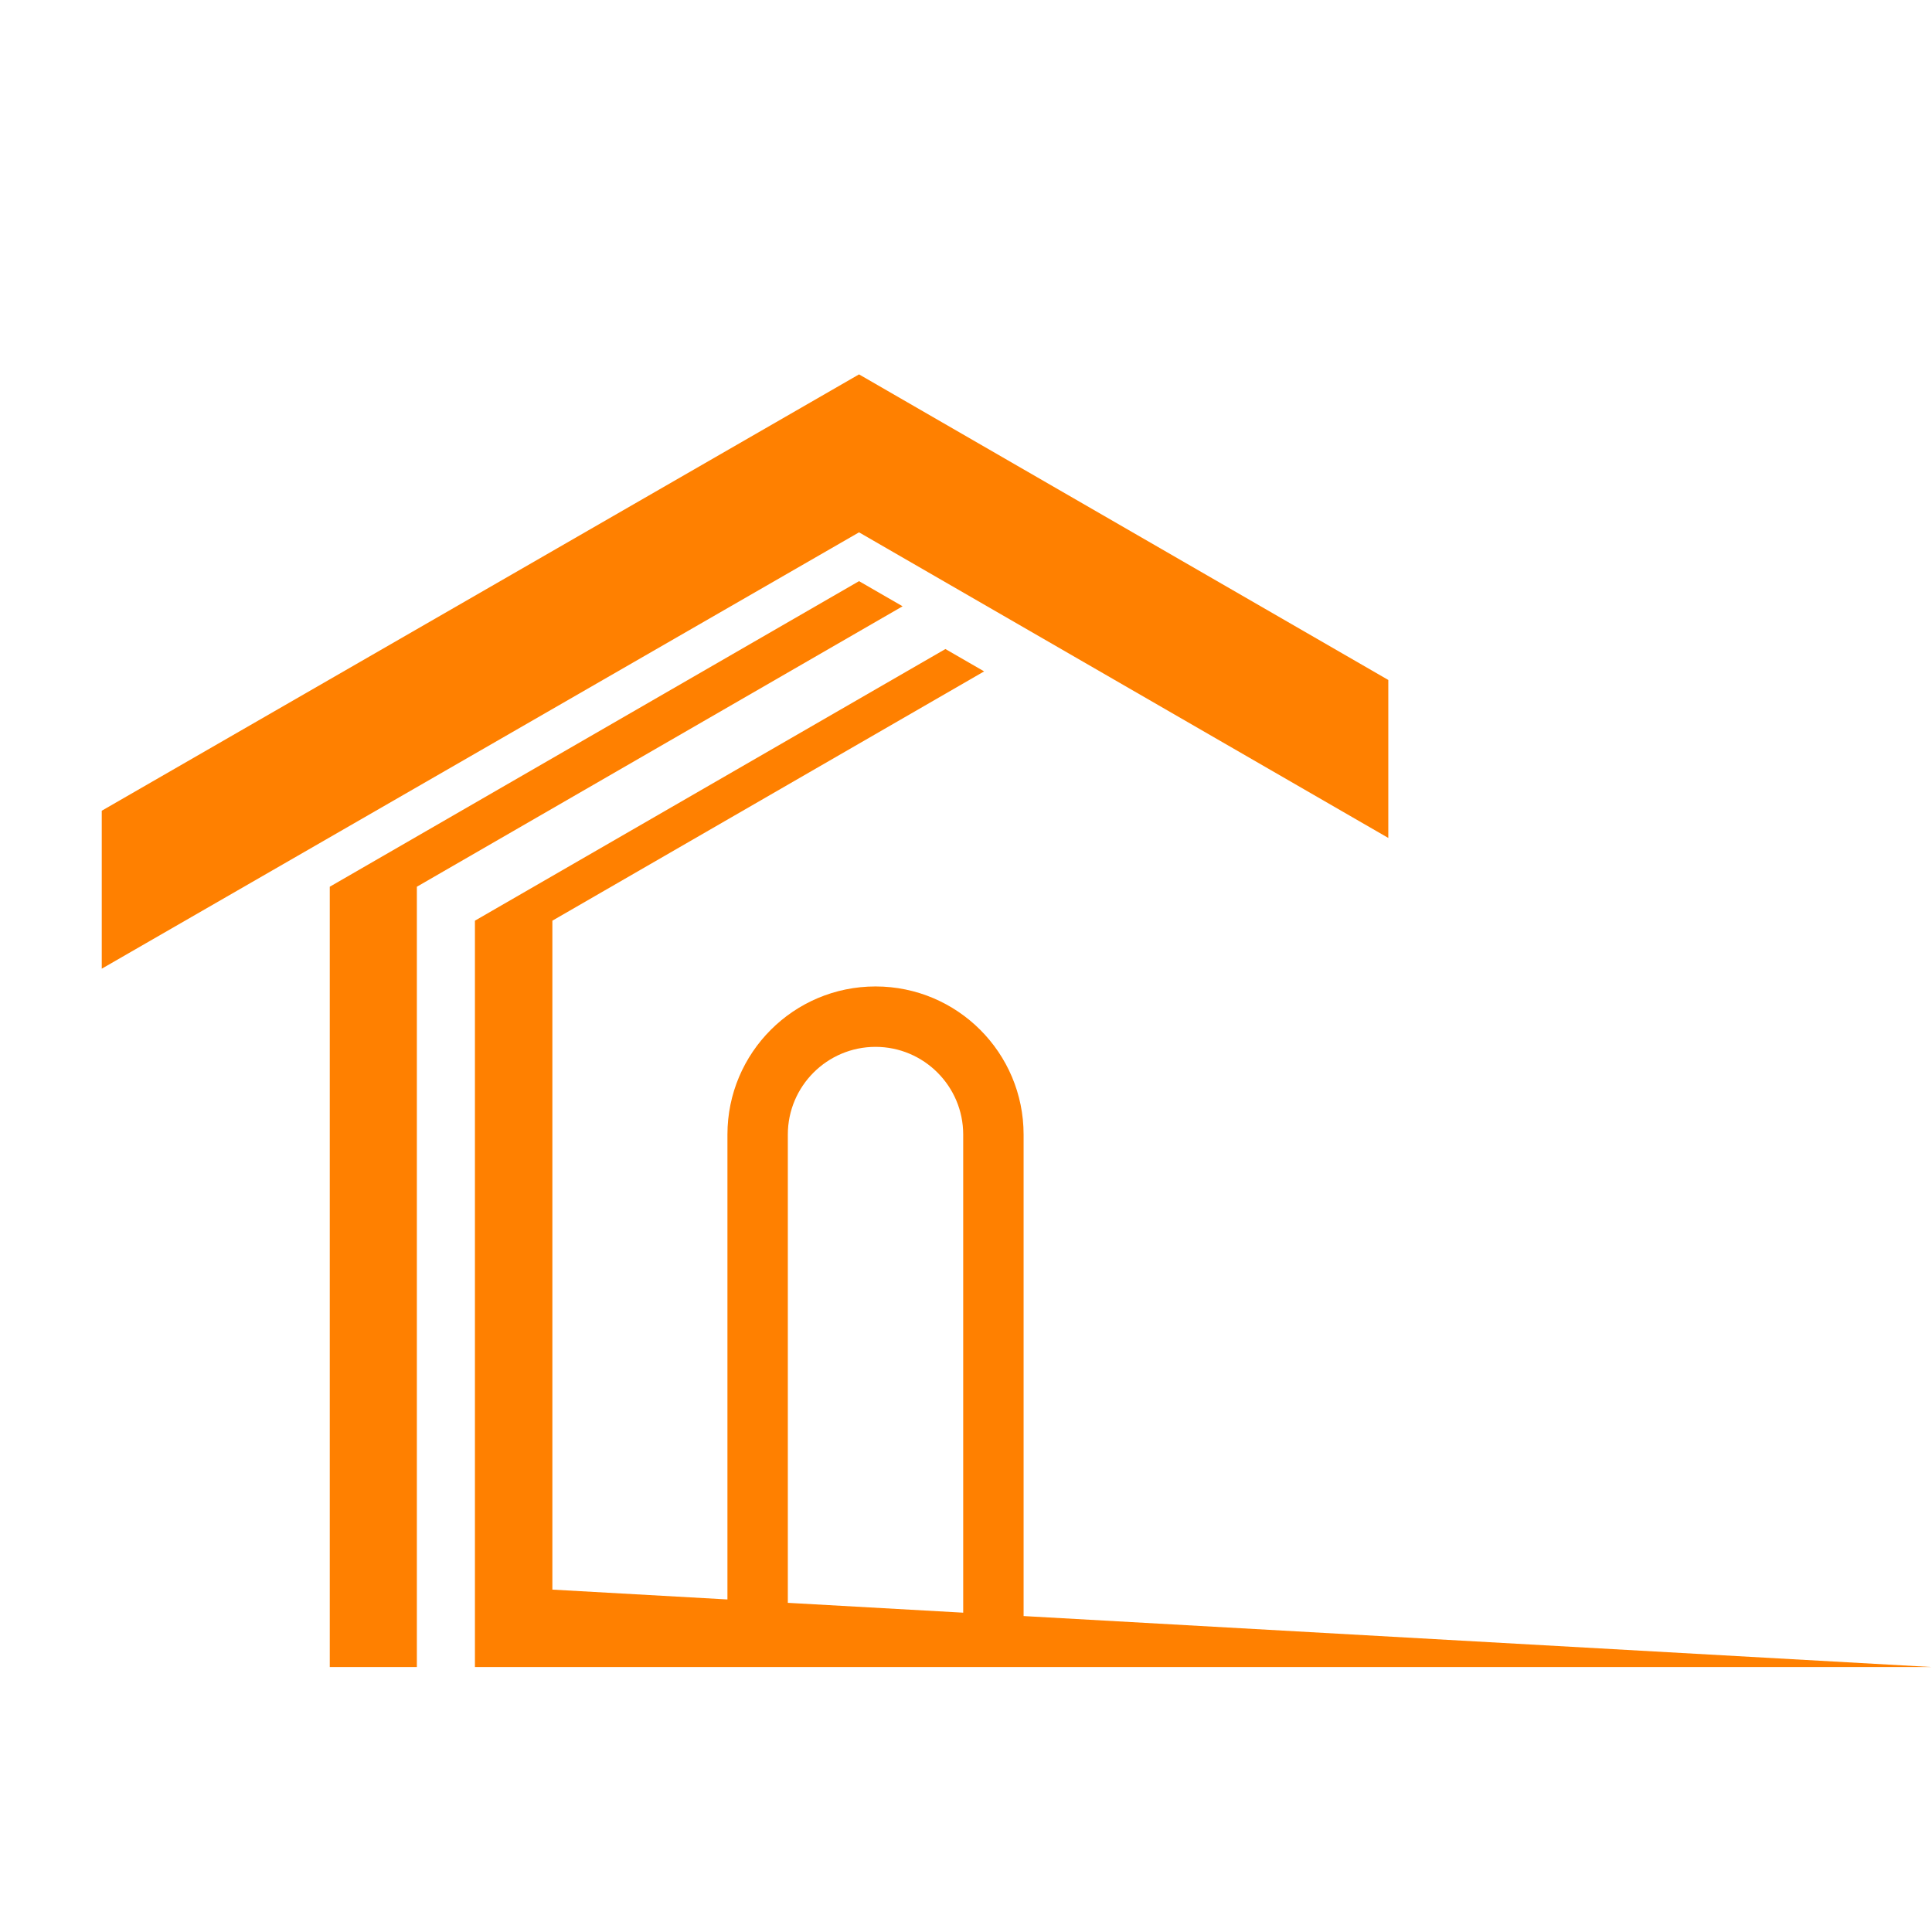 <svg version="1.0" preserveAspectRatio="xMidYMid meet" height="500" viewBox="0 0 375 375" zoomAndPan="magnify" width="500" xmlns:xlink="http://www.w3.org/1999/xlink" xmlns="http://www.w3.org/2000/svg"><defs><clipPath id="bf3b575426"><path clip-rule="nonzero" d="M 19.738 72.656 L 270 72.656 L 270 189 L 19.738 189 Z M 19.738 72.656"></path></clipPath><clipPath id="faeb9782df"><path clip-rule="nonzero" d="M 64 112 L 176 112 L 176 323.906 L 64 323.906 Z M 64 112"></path></clipPath><clipPath id="db0163b151"><path clip-rule="nonzero" d="M 92 125 L 375 125 L 375 323.906 L 92 323.906 Z M 92 125"></path></clipPath></defs><g clip-path="url(#bf3b575426)"><path fill-rule="nonzero" fill-opacity="1" d="M 166.738 72.668 L 19.75 157.363 L 19.75 188.023 L 166.738 103.328 L 269.469 162.645 L 269.469 131.98 L 166.738 72.668" fill="#ff8000"></path></g><g clip-path="url(#faeb9782df)"><path fill-rule="nonzero" fill-opacity="1" d="M 166.738 112.801 L 64.008 172.113 L 64.008 323.574 L 80.914 323.574 L 80.914 172.113 L 175.191 117.68 L 166.738 112.801" fill="#ff8000"></path></g><g clip-path="url(#db0163b151)"><path fill-rule="nonzero" fill-opacity="1" d="M 152.918 220.215 C 152.918 210.828 160.555 203.195 169.938 203.195 C 179.32 203.195 186.957 210.828 186.957 220.215 L 186.957 313.02 L 152.918 311.109 Z M 198.68 313.676 L 198.68 220.215 C 198.68 204.336 185.812 191.469 169.938 191.469 C 154.062 191.469 141.195 204.336 141.195 220.215 L 141.195 310.453 L 107.215 308.543 L 107.215 178.703 L 191.02 130.316 L 183.504 125.977 L 92.184 178.703 L 92.184 323.574 L 375.008 323.574 L 198.68 313.676" fill="#ff8000"></path></g></svg>